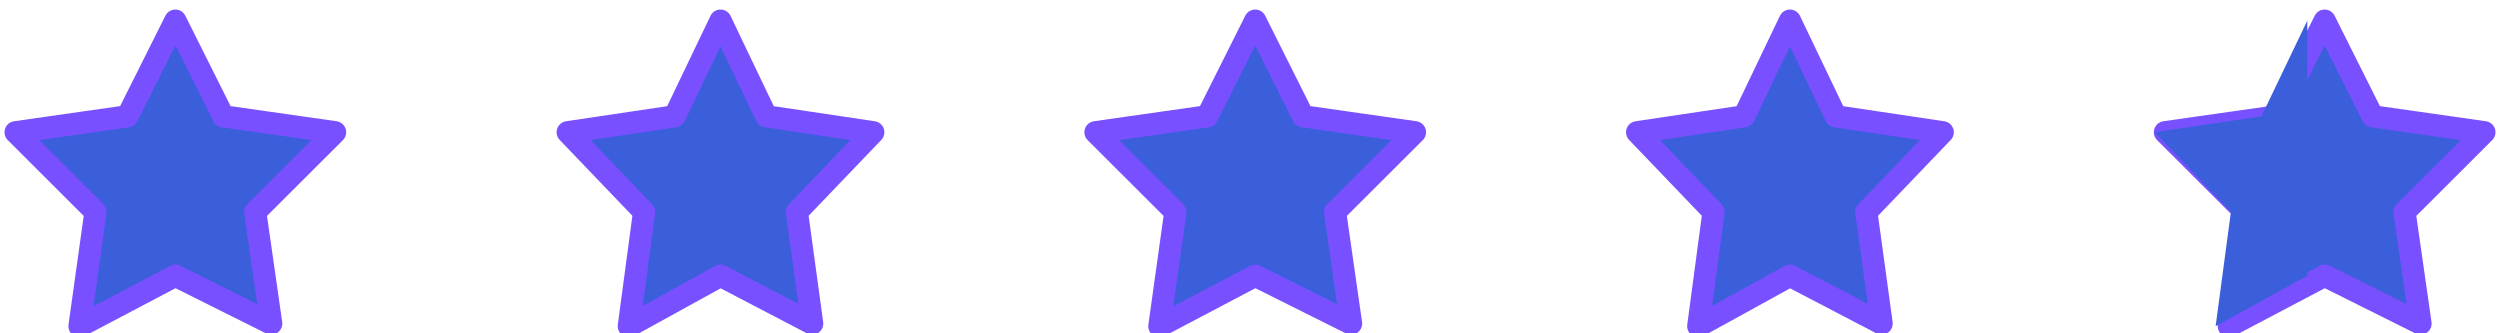<svg width="180" height="24" viewBox="0 0 180 24" fill="none" xmlns="http://www.w3.org/2000/svg">
<path fill-rule="evenodd" clip-rule="evenodd" d="M51.876 1.487L55.175 8.374L62.875 9.522L57.375 15.261L58.476 23.295L51.876 19.852L45.275 23.487L46.375 15.261L40.875 9.522L48.575 8.374L51.876 1.487Z" fill="#3B5EDA" stroke="#7850FF" stroke-width="1.6" stroke-linecap="round" stroke-linejoin="round"/>
<path fill-rule="evenodd" clip-rule="evenodd" d="M90.376 1.487L93.826 8.374L101.875 9.522L96.125 15.261L97.276 23.295L90.376 19.852L83.475 23.487L84.625 15.261L78.875 9.522L86.925 8.374L90.376 1.487Z" fill="#3B5EDA" stroke="#7850FF" stroke-width="1.6" stroke-linecap="round" stroke-linejoin="round"/>
<path fill-rule="evenodd" clip-rule="evenodd" d="M128.875 1.487L132.176 8.374L139.875 9.522L134.375 15.261L135.476 23.295L128.875 19.852L122.275 23.487L123.375 15.261L117.875 9.522L125.575 8.374L128.875 1.487Z" fill="#3B5EDA" stroke="#7850FF" stroke-width="1.6" stroke-linecap="round" stroke-linejoin="round"/>
<path d="M167.375 1.487L170.826 8.374L178.875 9.522L173.125 15.261L174.276 23.295L167.375 19.852L160.475 23.487L161.625 15.261L155.875 9.522L163.925 8.374L167.375 1.487Z" fill="#3B5EDA" stroke="#7850FF" stroke-width="1.6" stroke-linecap="round" stroke-linejoin="round"/>
<path d="M159.525 23.487L166.125 19.852V1.487L162.825 8.374L155.125 9.522L160.625 15.261L159.525 23.487Z" fill="#3B5EDA"/>
<path fill-rule="evenodd" clip-rule="evenodd" d="M12.626 1.487L16.076 8.374L24.125 9.522L18.375 15.261L19.526 23.295L12.626 19.852L5.725 23.487L6.875 15.261L1.125 9.522L9.175 8.374L12.626 1.487Z" fill="#3B5EDA" stroke="#7850FF" stroke-width="1.6" stroke-linecap="round" stroke-linejoin="round"/>
</svg>
